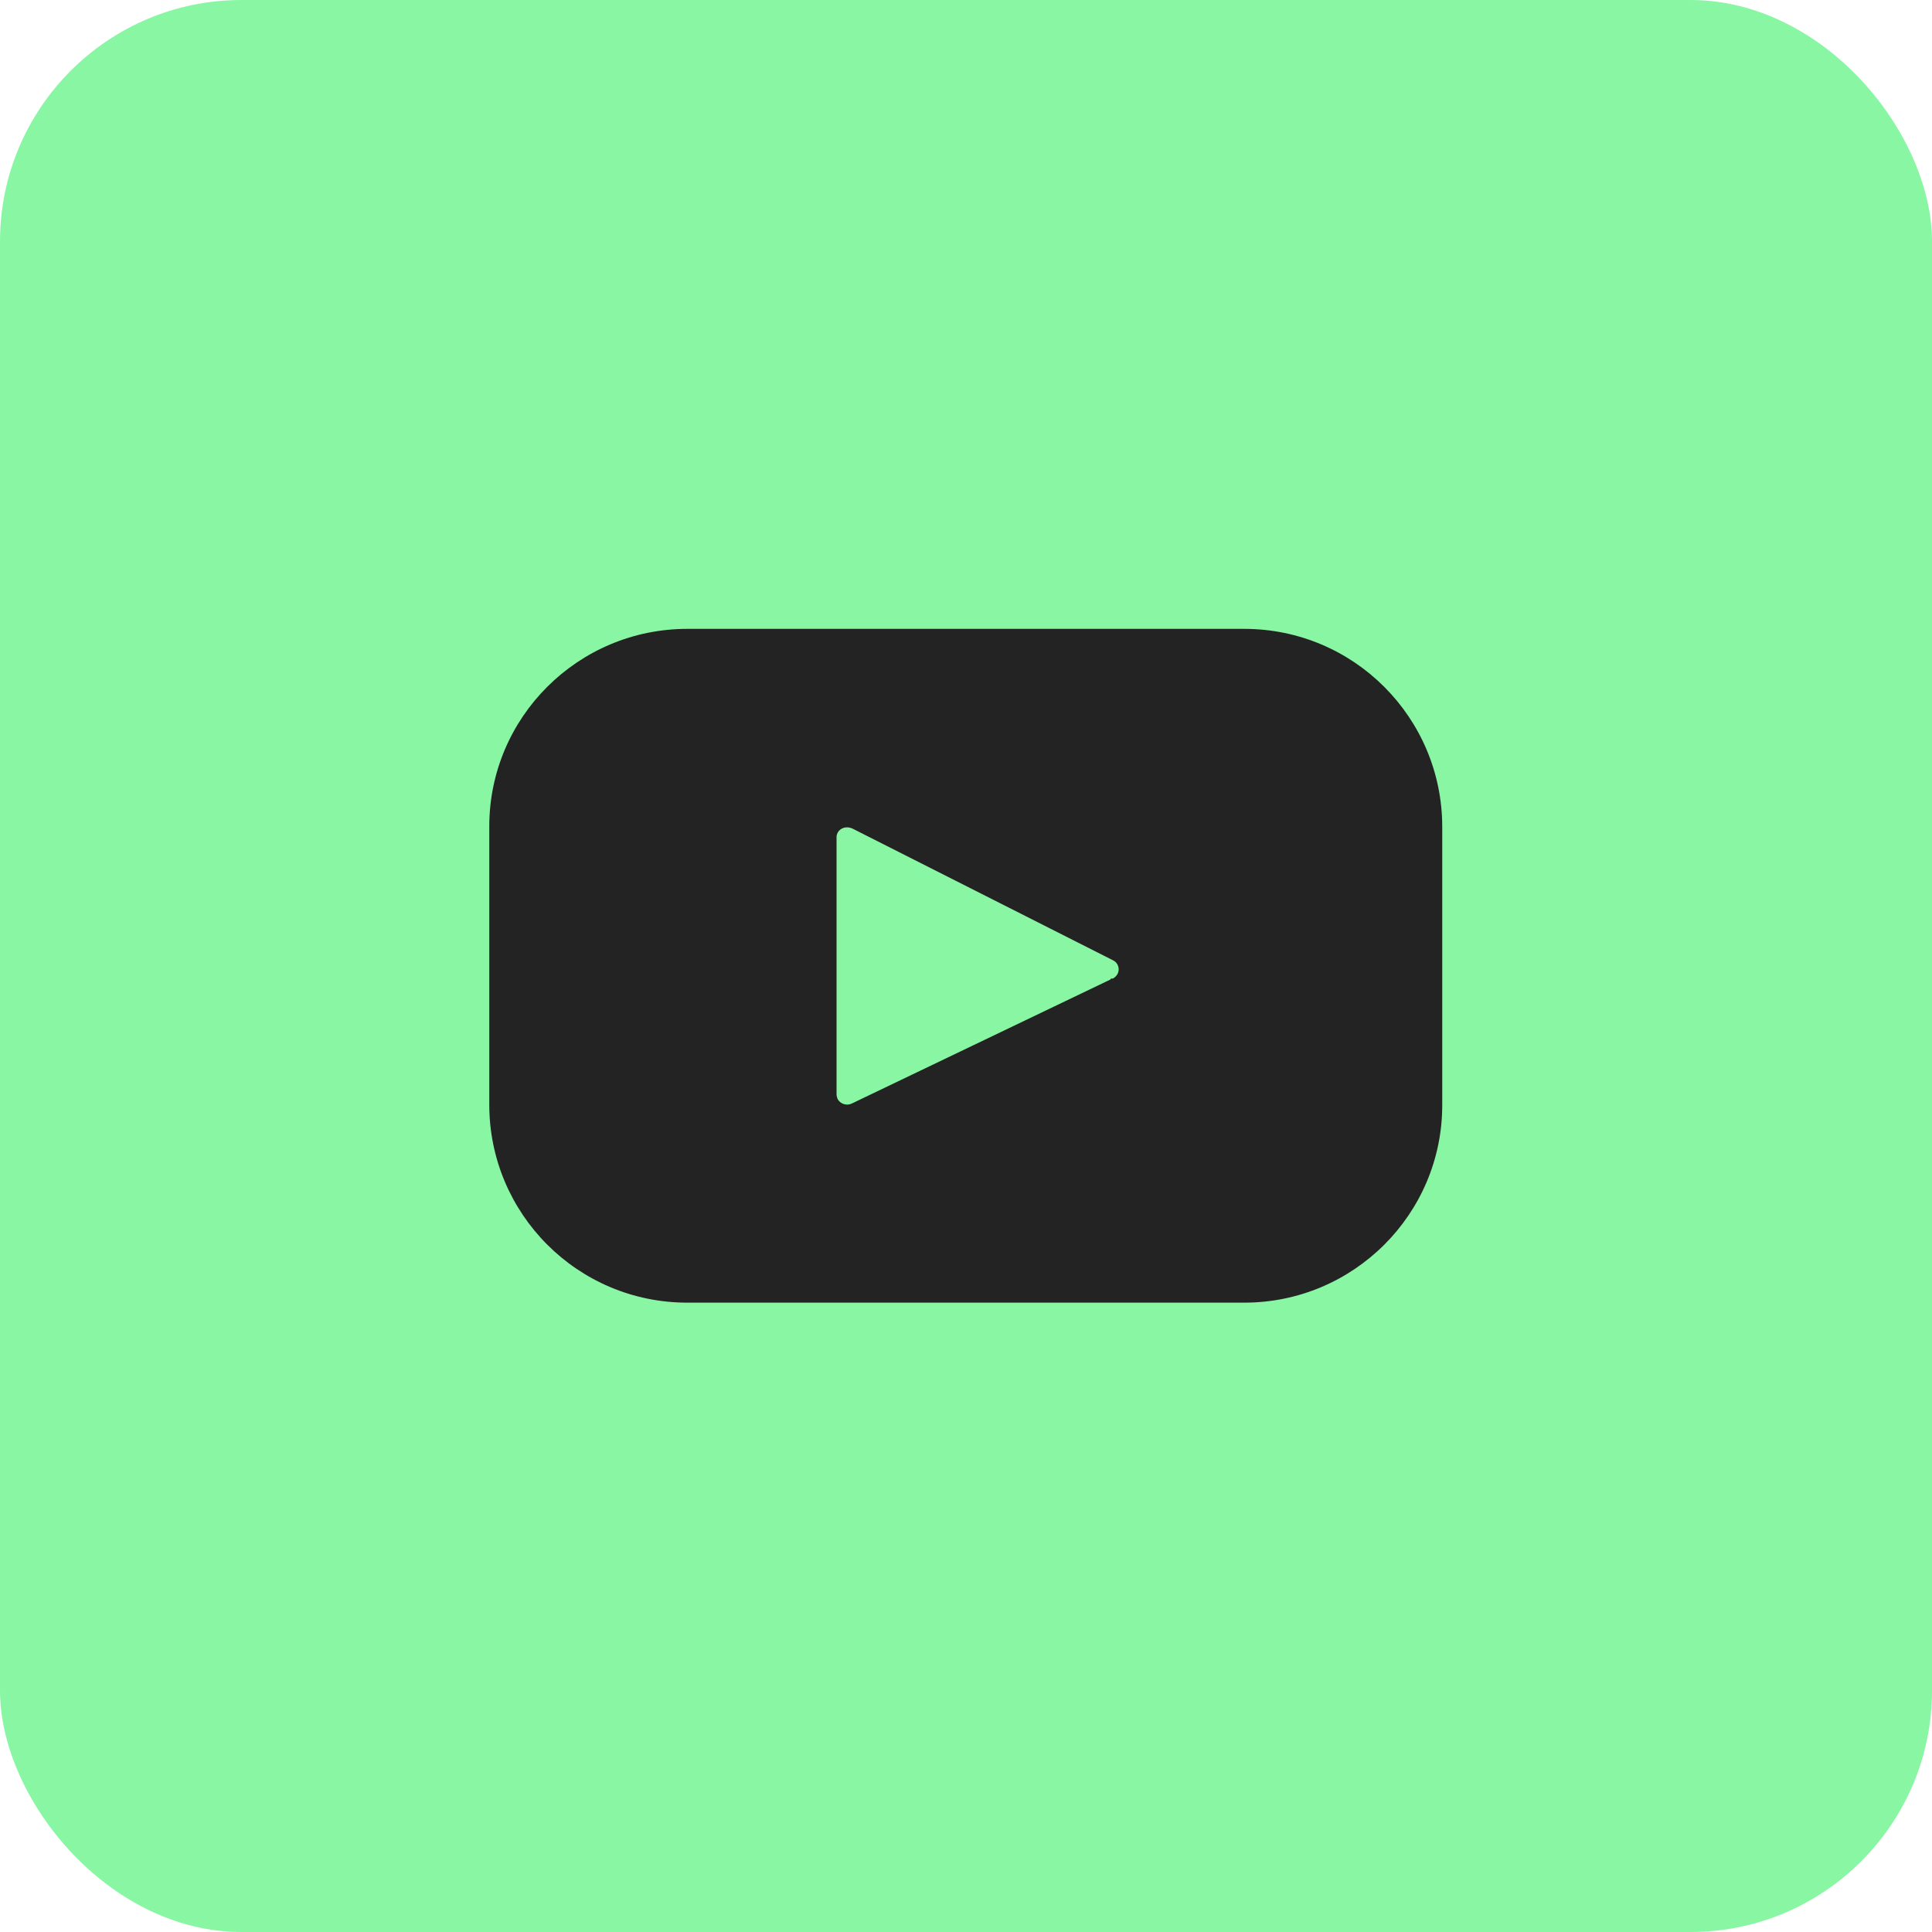 <?xml version="1.0" encoding="UTF-8"?>
<svg id="Componente_38_3" data-name="Componente 38 3" xmlns="http://www.w3.org/2000/svg" viewBox="0 0 40 40">
  <defs>
    <style>
      .cls-1 {
        fill: #232323;
      }

      .cls-2 {
        fill: #89f6a3;
      }
    </style>
  </defs>
  <rect id="Rectángulo_3236" data-name="Rectángulo 3236" class="cls-2" width="40" height="40" rx="5" ry="5"/>
  <path class="cls-1" d="M25.76,13.02h-11.53c-2.26,0-4.1,1.83-4.1,4.09,0,0,0,0,0,0v5.76c0,2.26,1.83,4.1,4.1,4.1,0,0,0,0,0,0h11.53c2.26,0,4.1-1.83,4.1-4.09,0,0,0,0,0,0v-5.76c0-2.26-1.83-4.1-4.1-4.1,0,0,0,0,0,0ZM22.99,20.28l-5.36,2.57c-.11.05-.24,0-.29-.1-.01-.03-.02-.06-.02-.09v-5.33c0-.12.11-.21.23-.2.03,0,.06.01.09.02l5.4,2.73c.11.05.15.18.1.28-.02.04-.06.08-.1.1h-.04Z"/>
</svg>